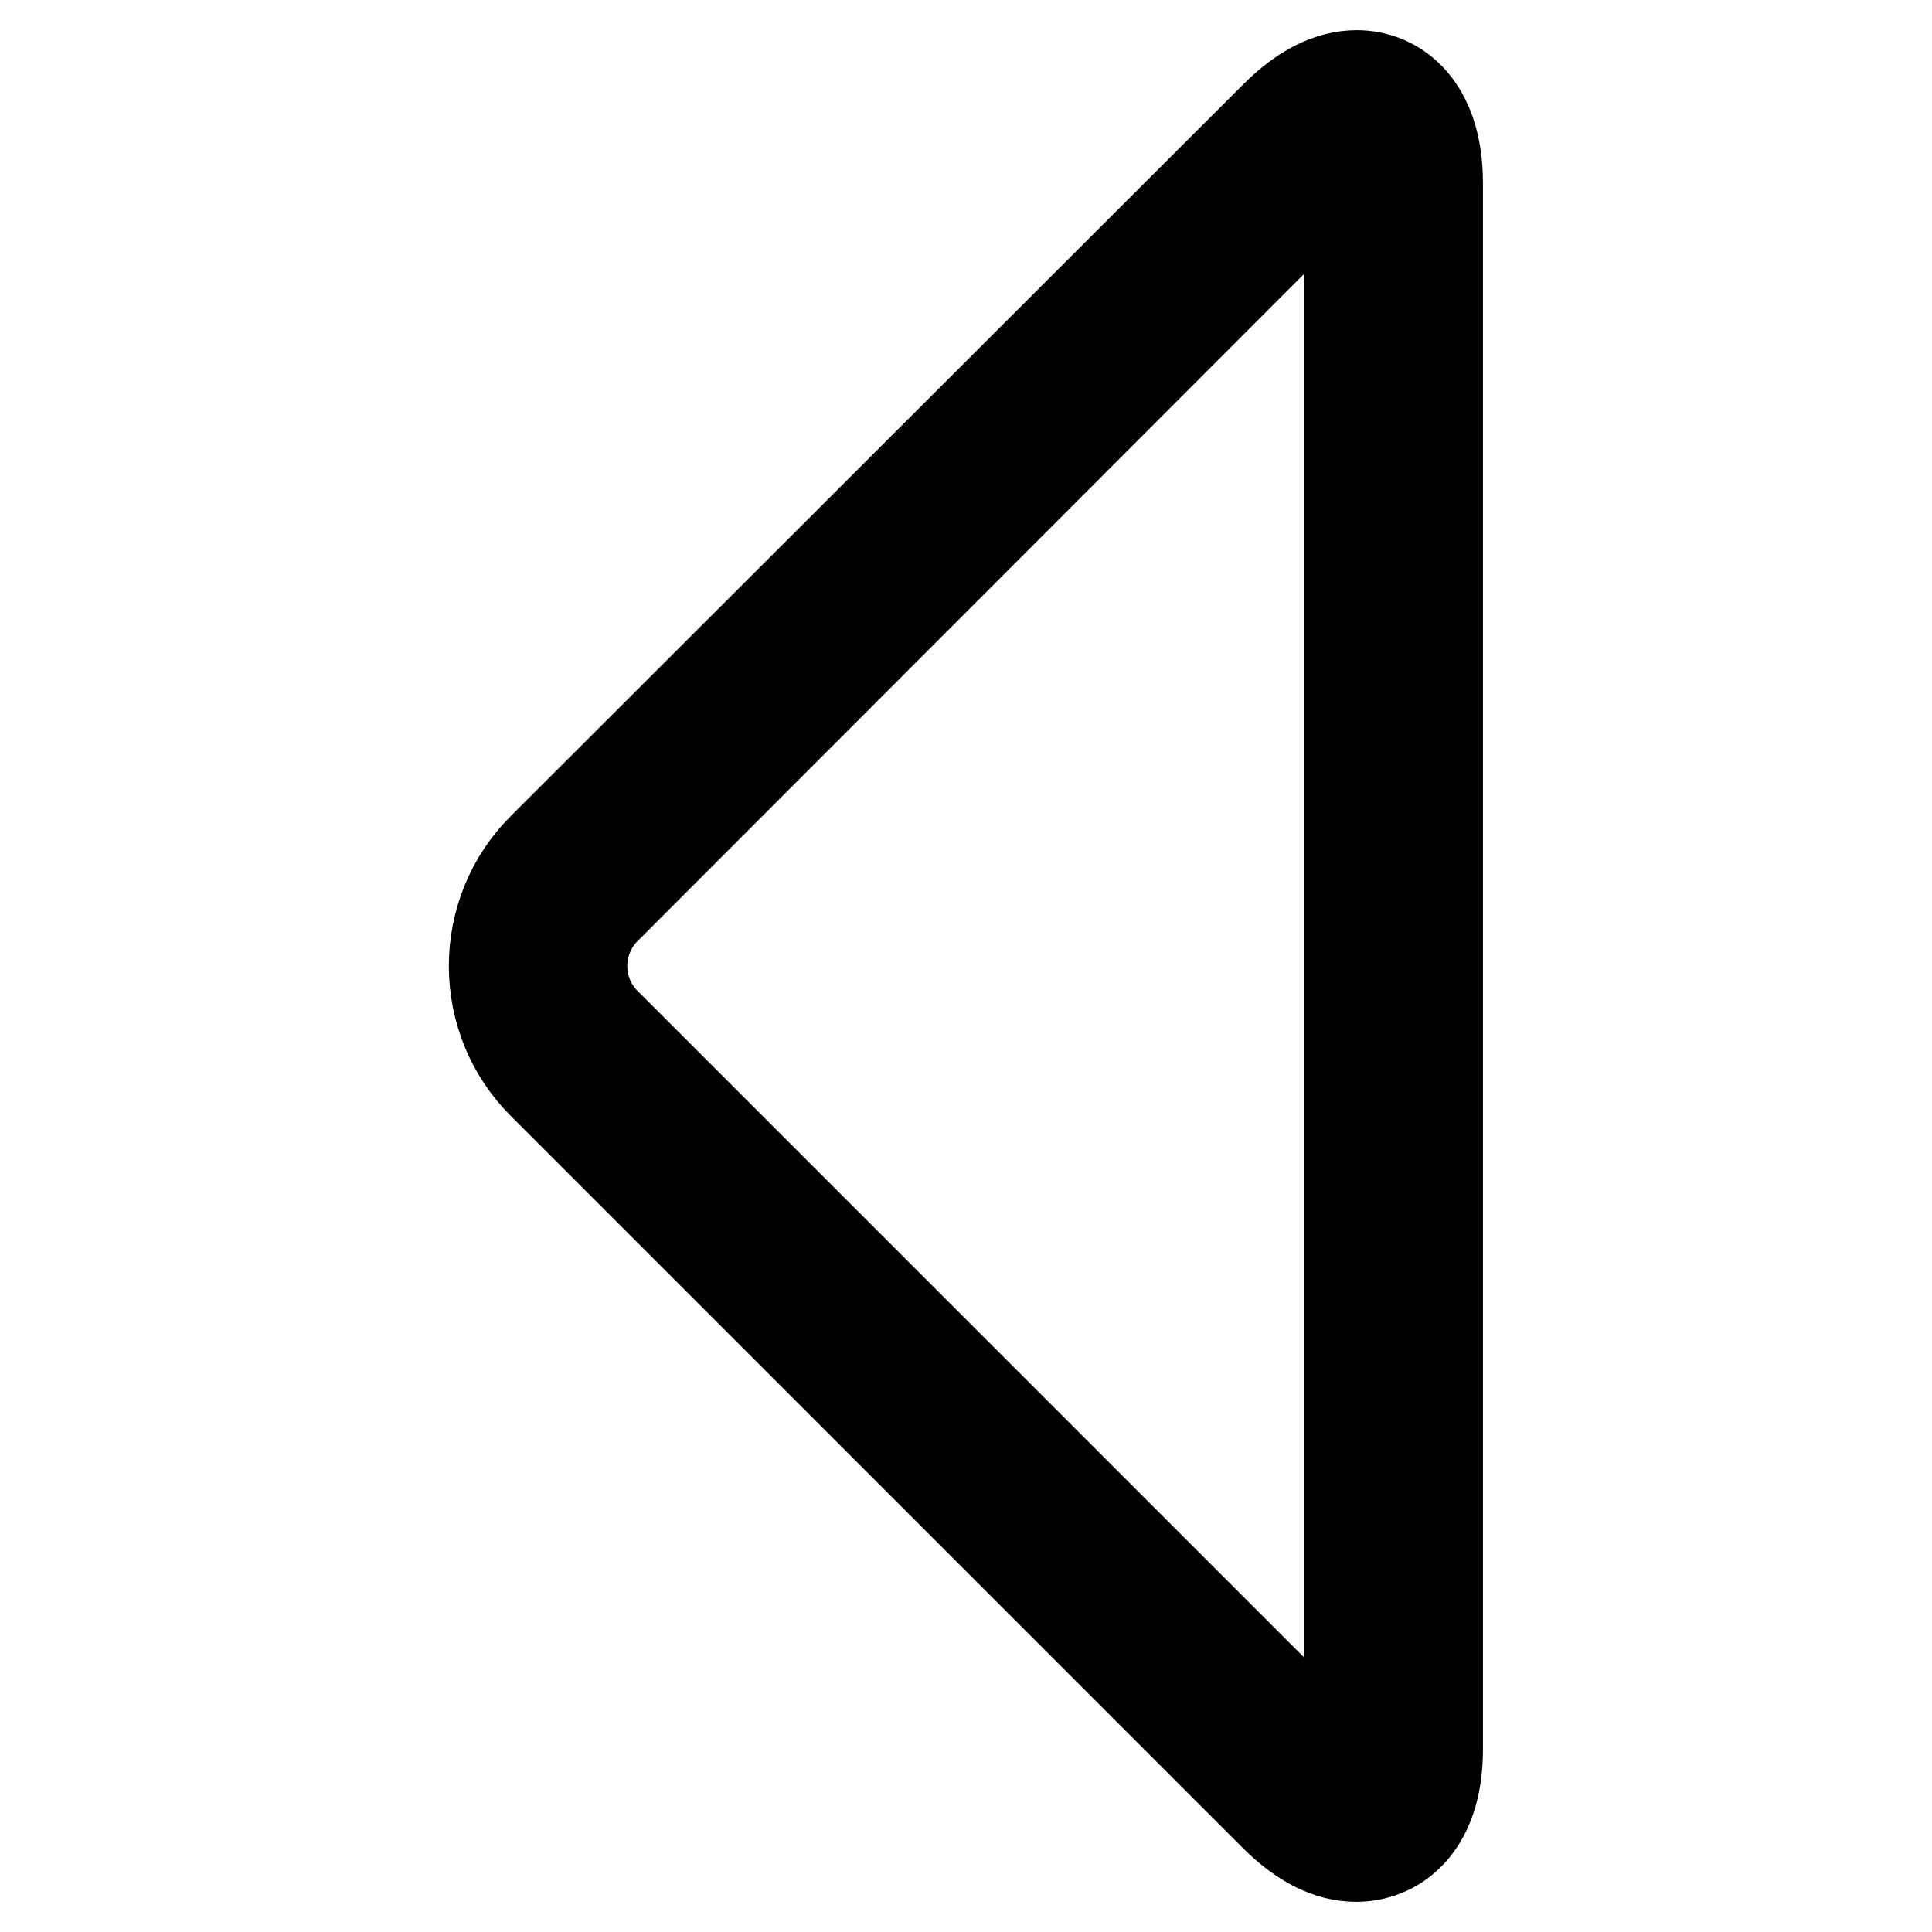 <?xml version="1.0" encoding="utf-8"?>
<!-- Svg Vector Icons : http://www.onlinewebfonts.com/icon -->
<!DOCTYPE svg PUBLIC "-//W3C//DTD SVG 1.1//EN" "http://www.w3.org/Graphics/SVG/1.1/DTD/svg11.dtd">
<svg version="1.1" xmlns="http://www.w3.org/2000/svg" xmlns:xlink="http://www.w3.org/1999/xlink" x="0px" y="0px" viewBox="0 0 256 256" enable-background="new 0 0 256 256" xml:space="preserve">
<g><g><path stroke-width="12" fill-opacity="0" stroke="#000000"  d="M179.7,246c-3.6,0-7.2-1.8-10.8-5.4L72,143.7c-8.7-8.6-8.7-22.8,0-31.4L169,15.4c3.6-3.6,7.2-5.4,10.8-5.4c4.9,0,10.7,3.7,10.7,14.3v207.5C190.5,242.3,184.7,246,179.7,246z M178.7,22.2c-0.4,0.3-0.9,0.7-1.6,1.3l-96.9,97c-4.1,4.1-4.1,10.9,0,15l96.9,96.9c0.6,0.6,1.1,1.1,1.6,1.3c0.1-0.5,0.1-1.2,0.1-2.1V24.3C178.9,23.4,178.8,22.7,178.7,22.2z"/></g></g>
</svg>